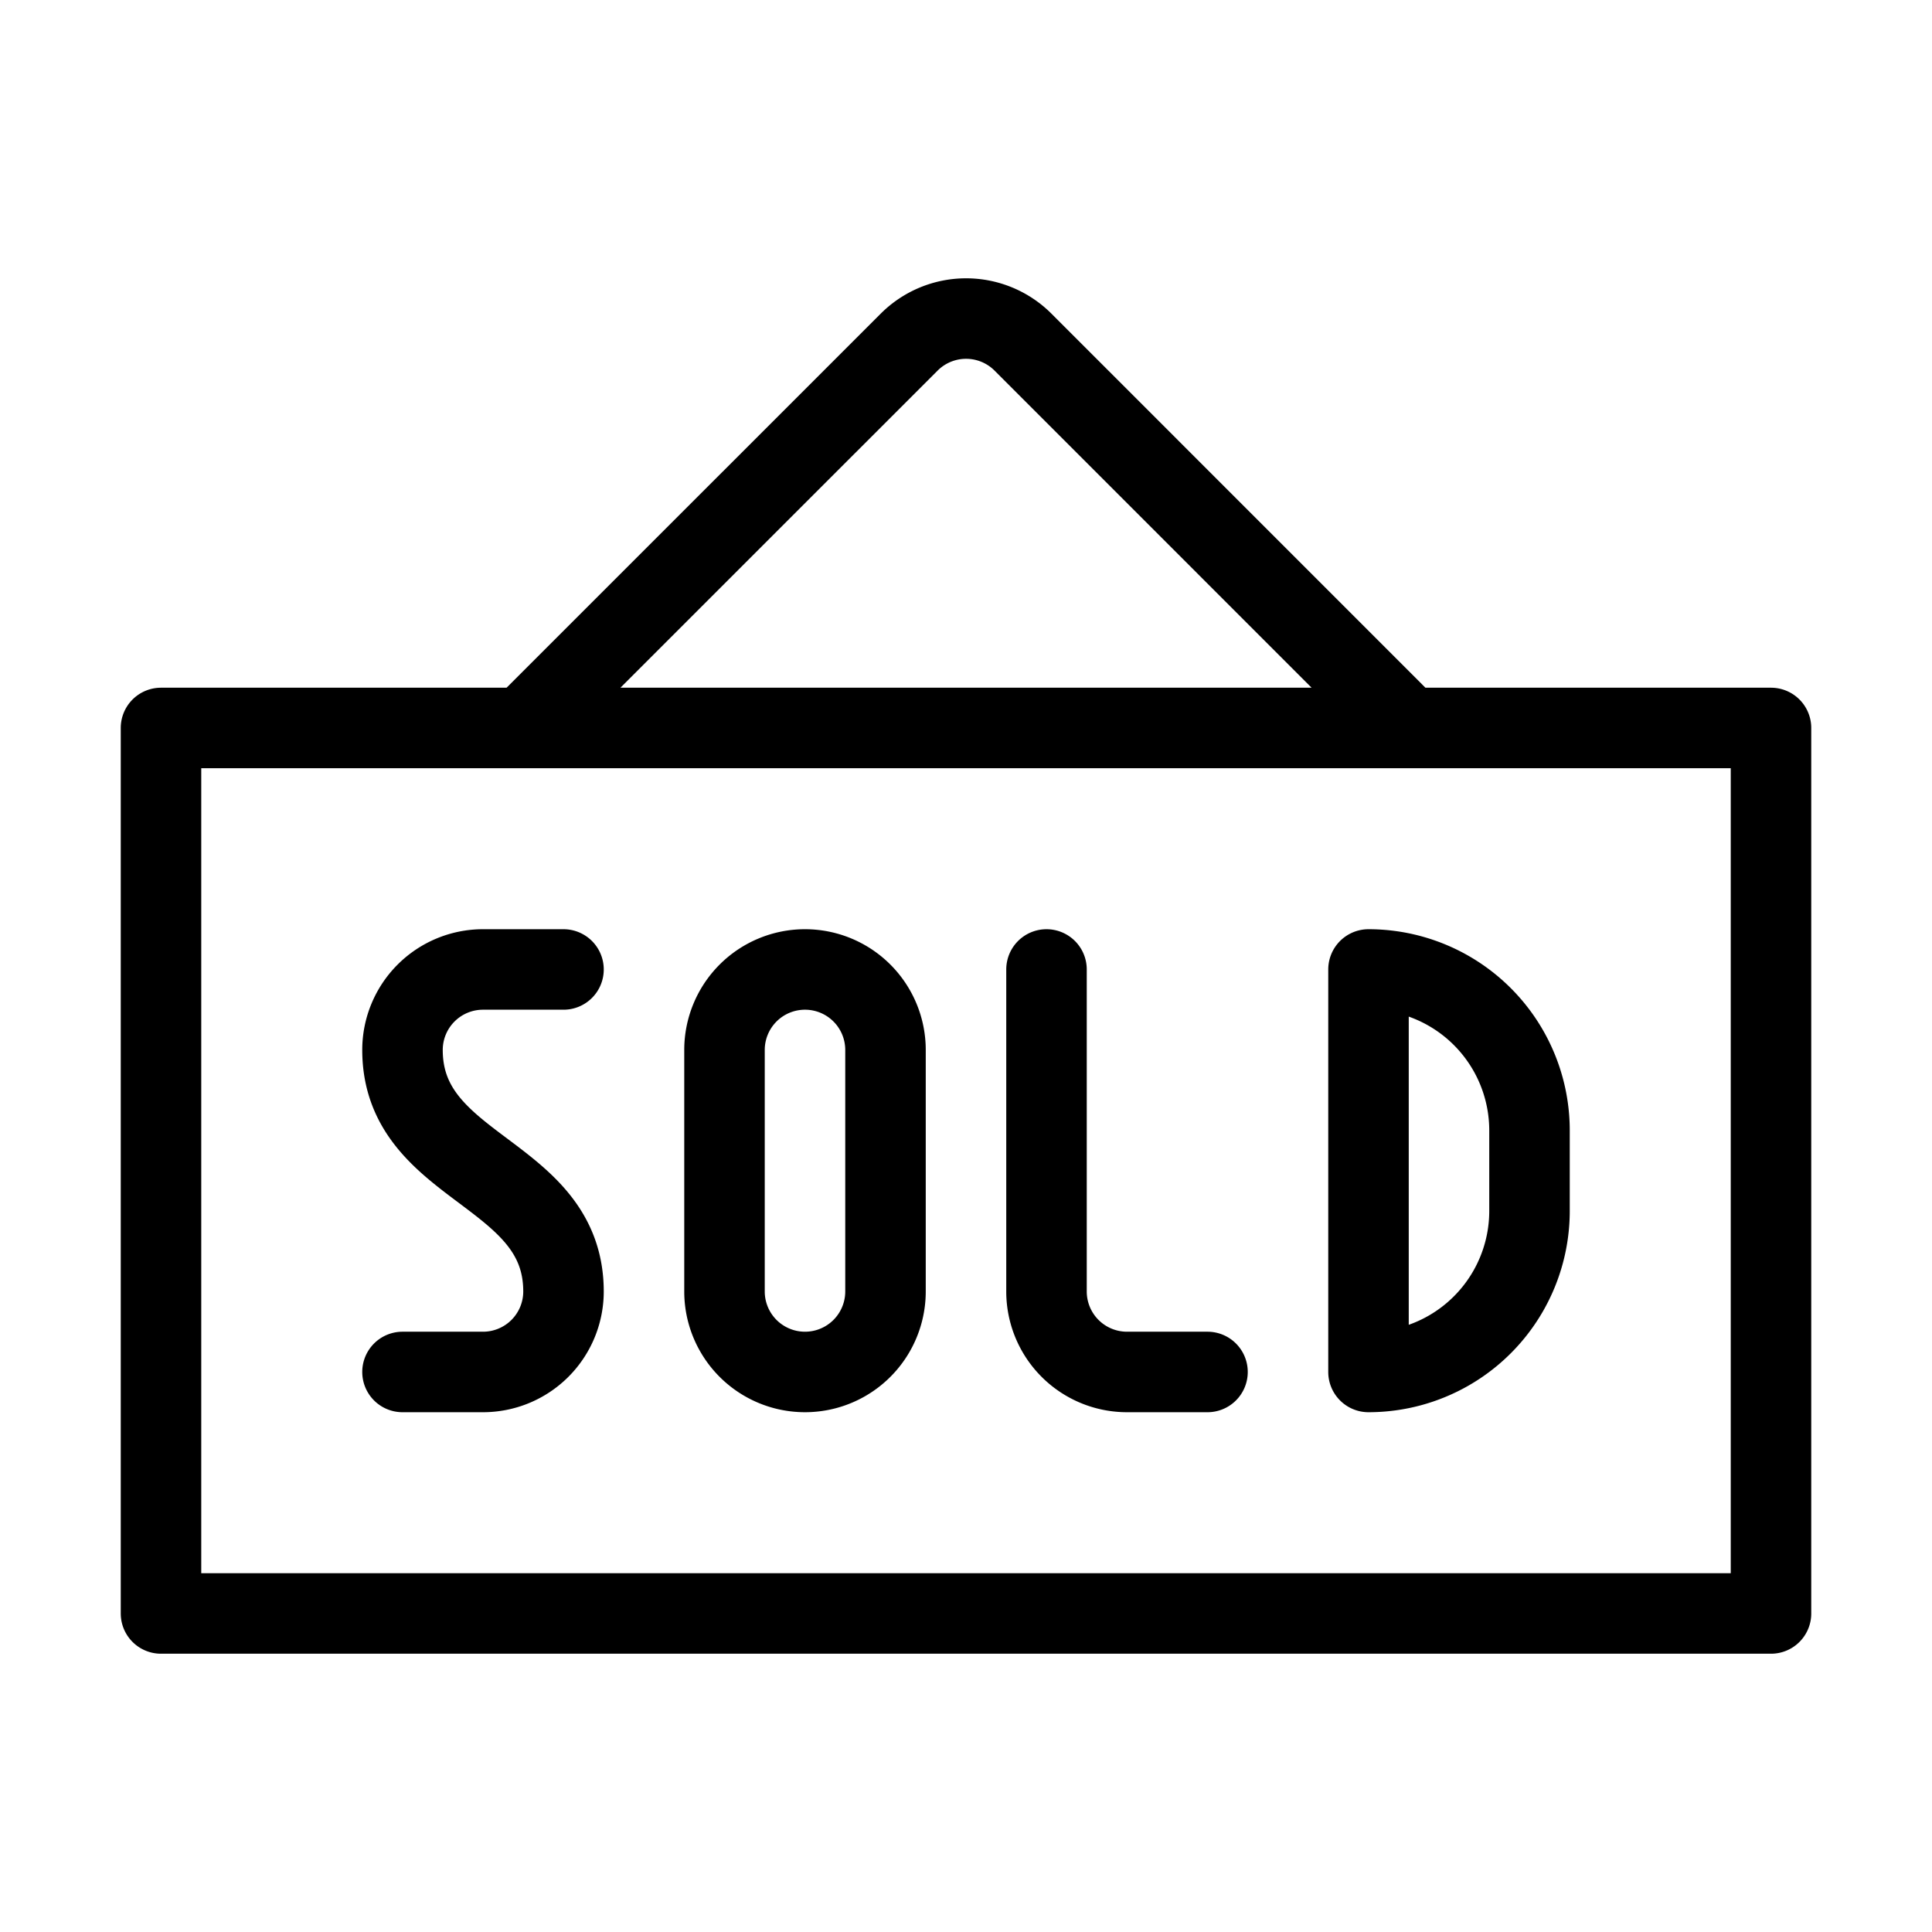 <svg xmlns="http://www.w3.org/2000/svg" viewBox="0 0 24 24" stroke="black"><path d="M2 9.043h20v11H2Zm4.5 0 4.794-4.793a1 1 0 0 1 1.414 0L17.5 9.043" fill="none" stroke-linecap="round" stroke-linejoin="round"/><path d="M10 12.043a1 1 0 0 0-1 1v3a1 1 0 0 0 2 0v-3a1 1 0 0 0-1-1Zm3 0v4a1 1 0 0 0 1 1h1m-8-5H6a1 1 0 0 0-1 1c0 1.5 2 1.5 2 3a1 1 0 0 1-1 1H5m12 0a2 2 0 0 0 2-2v-1a2 2 0 0 0-2-2Z" fill="none" stroke-linecap="round" stroke-linejoin="round"/></svg>